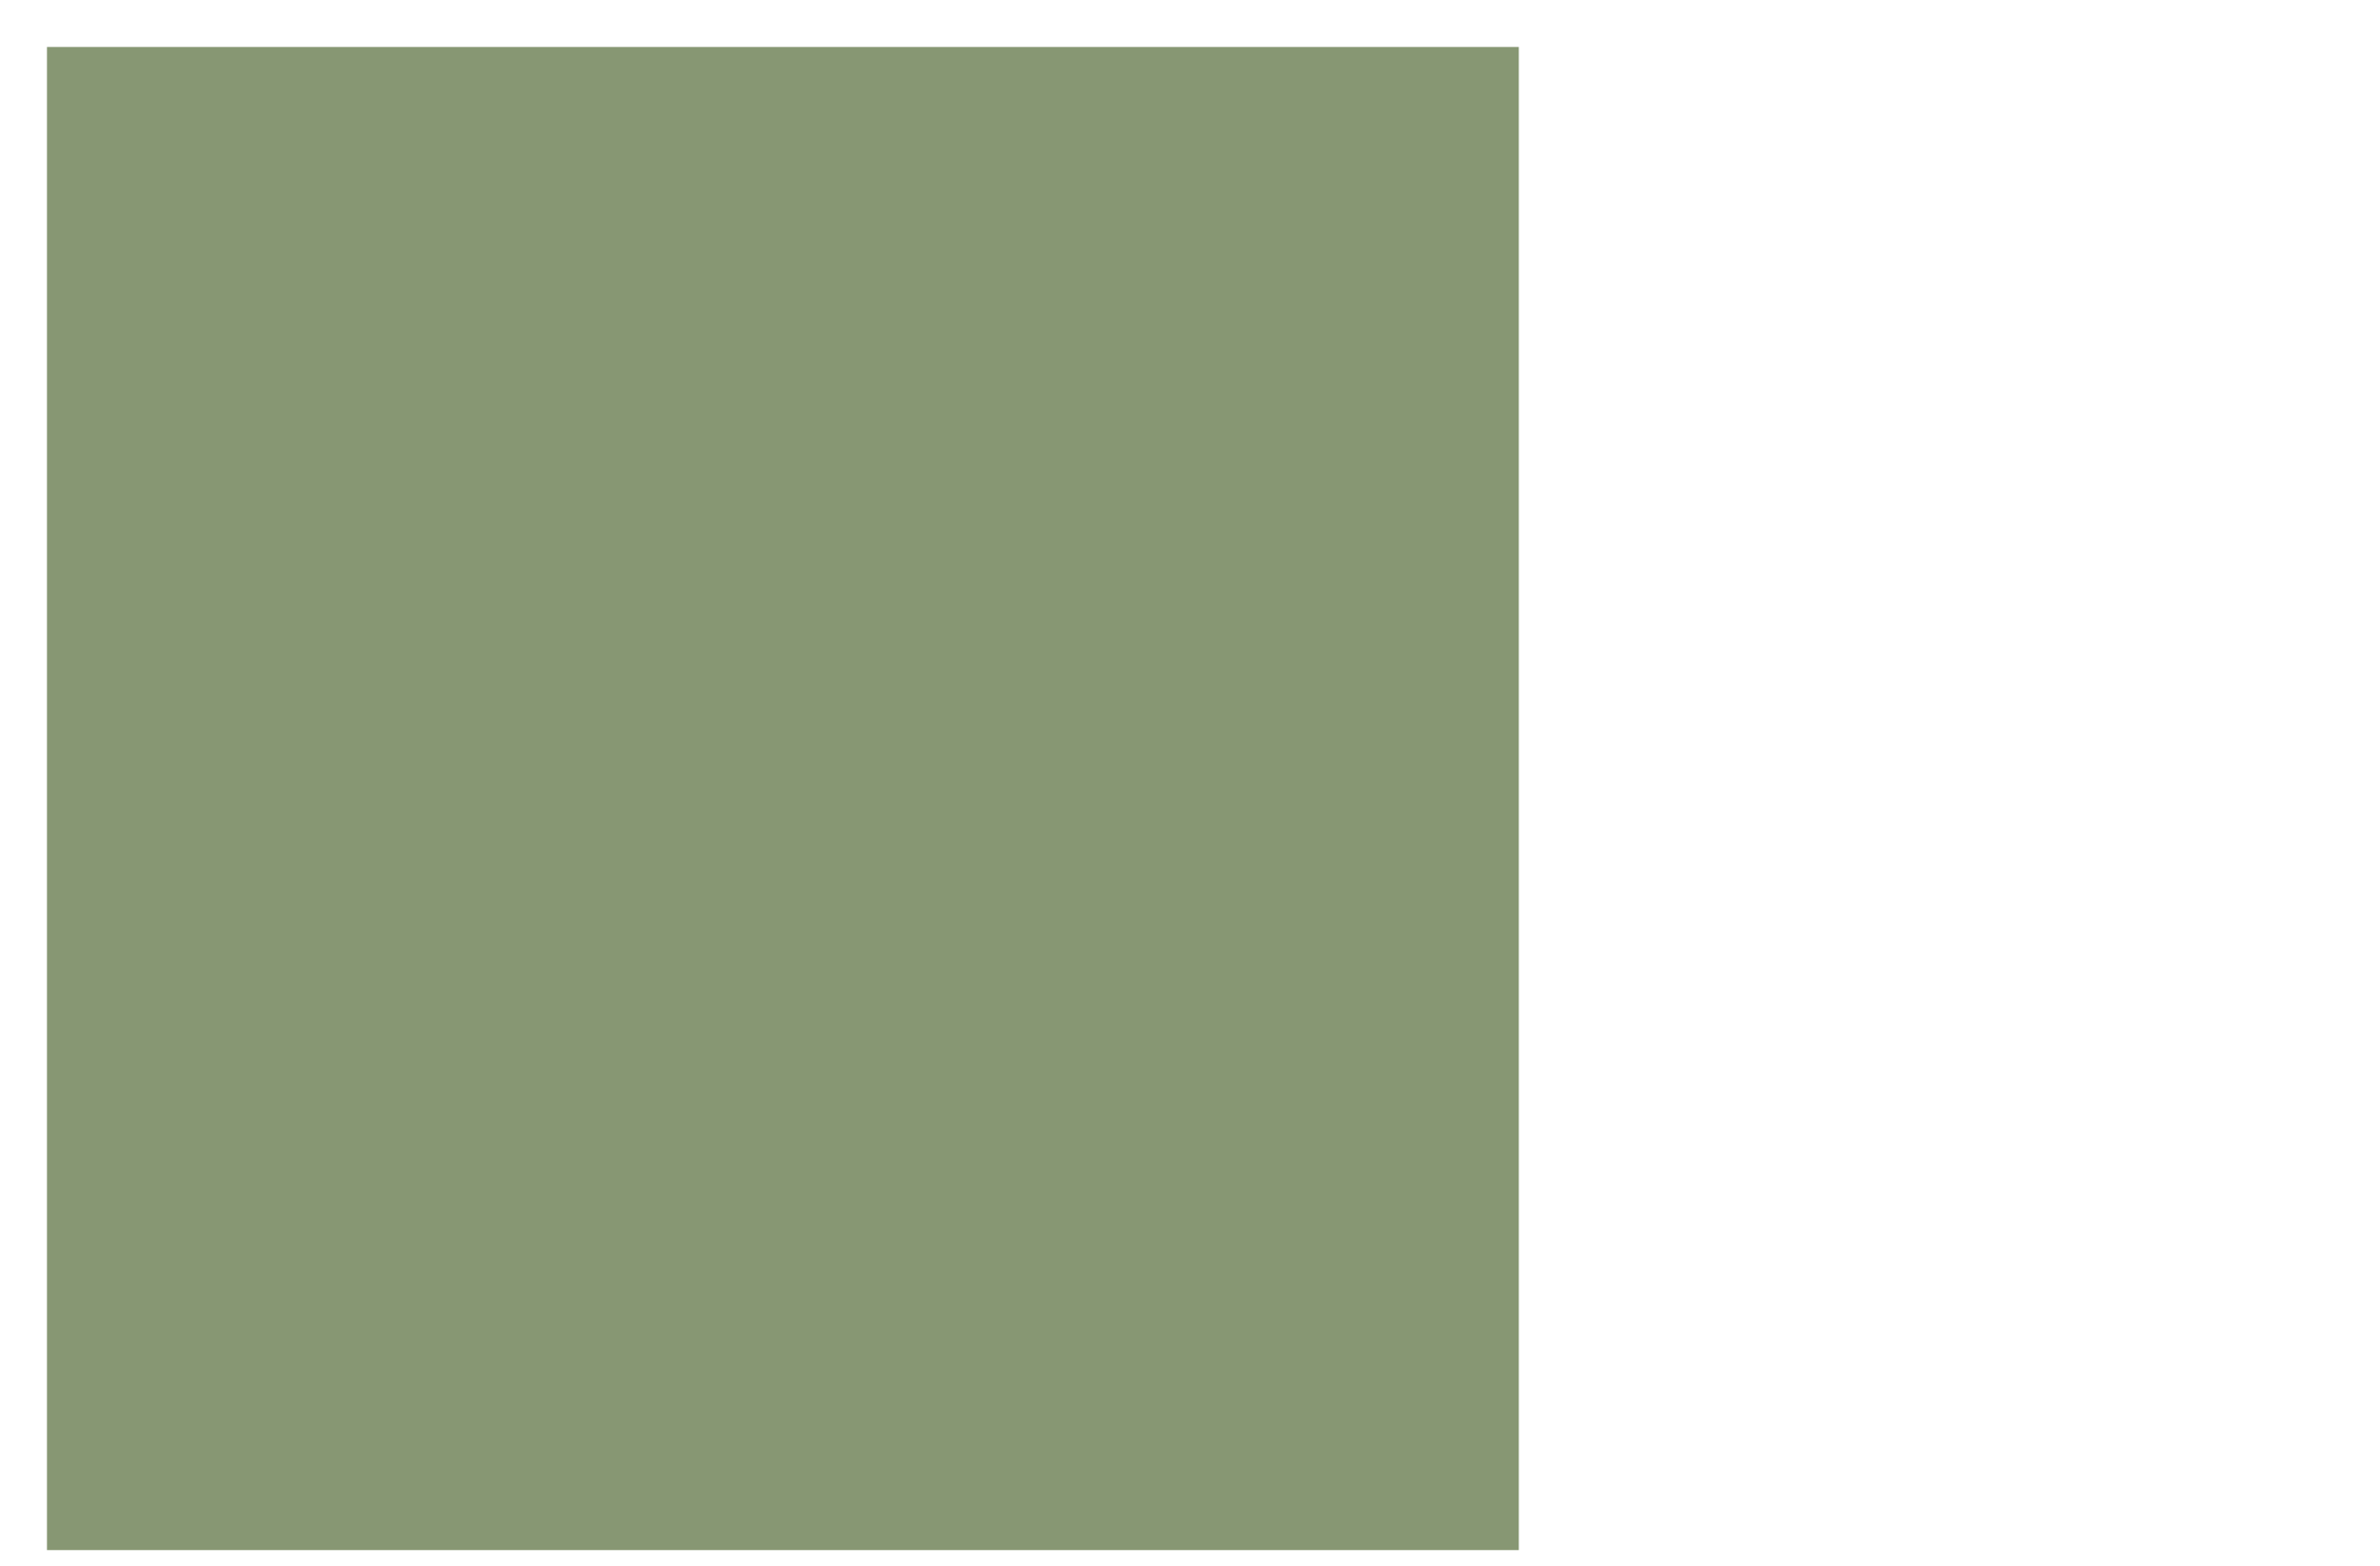 <?xml version="1.0" encoding="utf-8"?>
<!-- Generator: Adobe Illustrator 25.0.0, SVG Export Plug-In . SVG Version: 6.00 Build 0)  -->
<svg version="1.1" id="Capa_1" xmlns="http://www.w3.org/2000/svg" xmlns:xlink="http://www.w3.org/1999/xlink" x="0px" y="0px"
	 viewBox="0 0 152 100" style="enable-background:new 0 0 152 100;" xml:space="preserve">
<style type="text/css">
	.st0{fill:#879773;}
</style>
<rect x="3" y="3" class="st0" width="94" height="96"/>
</svg>
